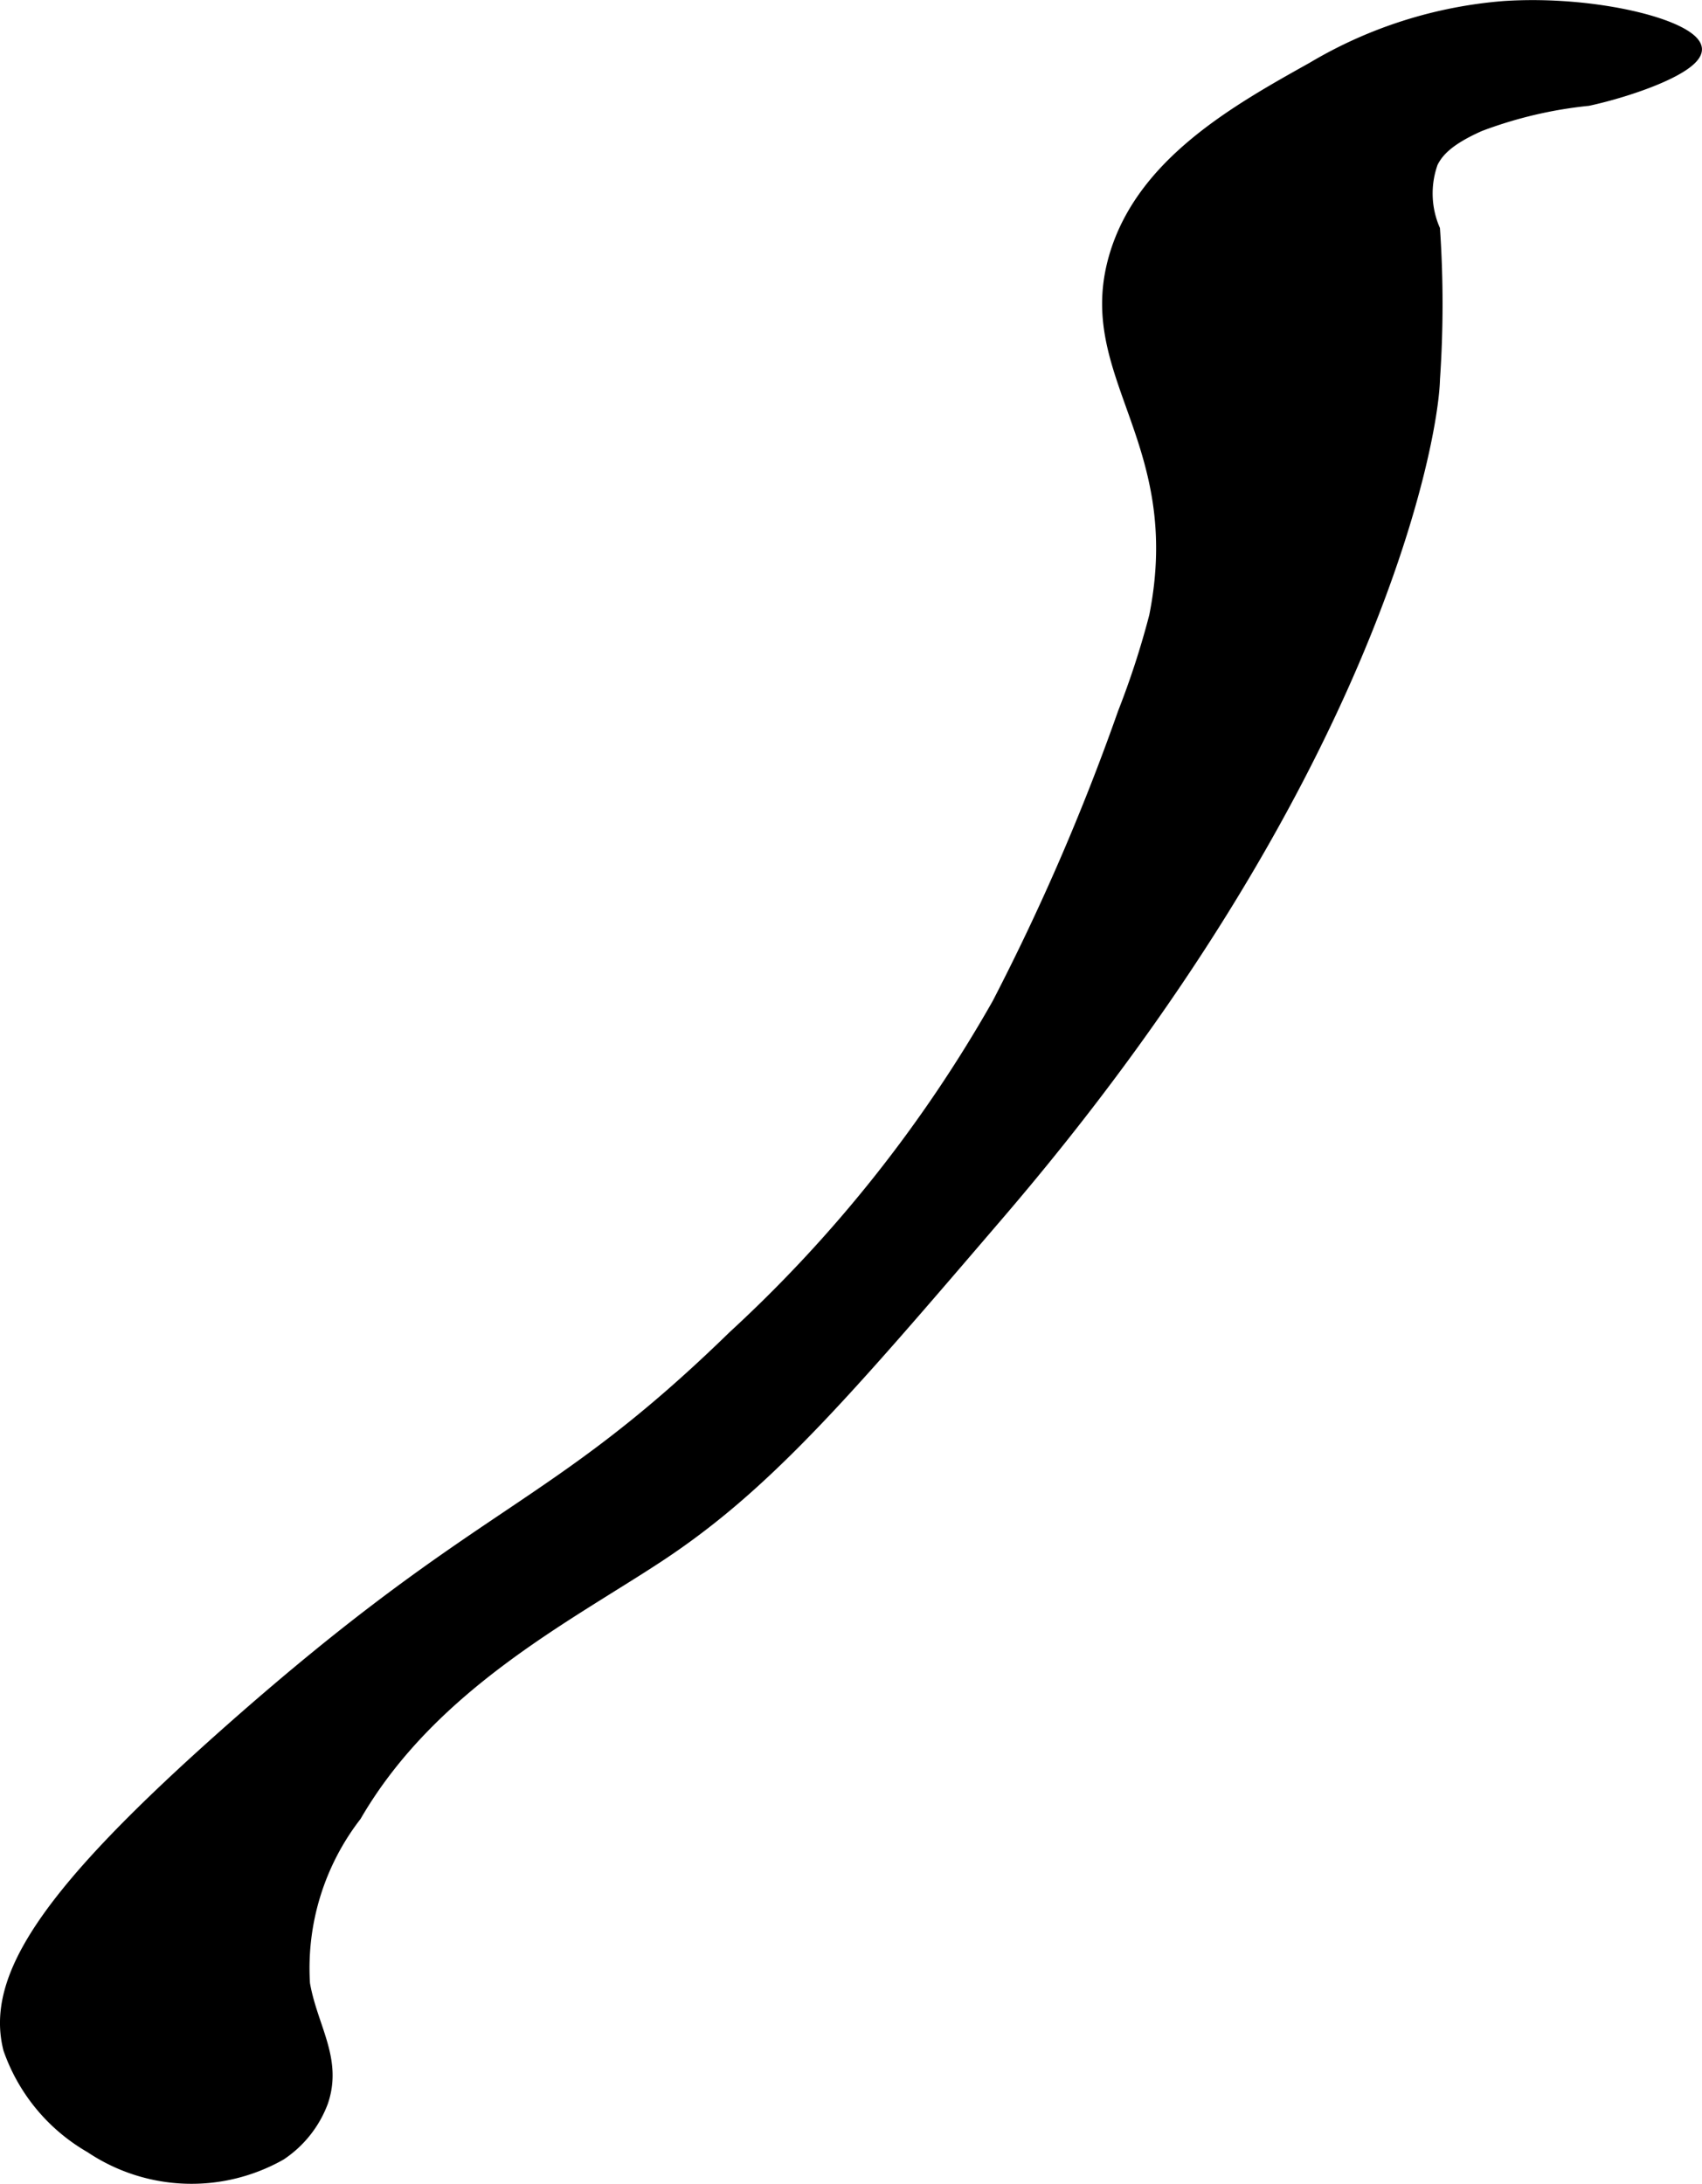 <?xml version="1.0" encoding="UTF-8"?>
<svg xmlns="http://www.w3.org/2000/svg"
     version="1.1"
     width="11.834mm"
     height="15.183mm"
     viewBox="0 0 33.546 43.038">
   <defs>
      <style type="text/css"><![CDATA[
      .a {
        stroke: #000;
        stroke-miterlimit: 10;
        stroke-width: 0.15px;
      }
    ]]></style>
   </defs>
   <path class="a"
         d="M21.933,5.051c-.684,2.362,1.48,3.625.792,7.083a16.755,16.755,0,0,1-.617,1.899A44.77,44.77,0,0,1,19.631,19.76a26.886,26.886,0,0,1-5.198,6.541c-3.626,3.533-4.889,3.304-9.917,7.75C.902,37.247-.227,38.94.141,40.384a3.64,3.64,0,0,0,1.625,1.958,3.606,3.606,0,0,0,3.784.144A2.194,2.194,0,0,0,6.391,41.426c.291-.855-.207-1.489-.356-2.343a4.874,4.874,0,0,1,1.009-3.286c1.477-2.547,4.13-3.899,5.93-5.079,2.138-1.401,3.679-3.201,6.762-6.799,7.24-8.452,8.536-15.115,8.571-16.451a21.79,21.79,0,0,0,0-2.958,1.759,1.759,0,0,1-.042-1.292c.104-.208.303-.436.917-.708a8.426,8.426,0,0,1,2.125-.5c.802-.172,2.178-.637,2.163-1.045-.017-.485-2-.993-3.834-.87a8.763,8.763,0,0,0-3.787,1.207C24.345,2.142,22.472,3.19,21.933,5.051Z"/>
</svg>
